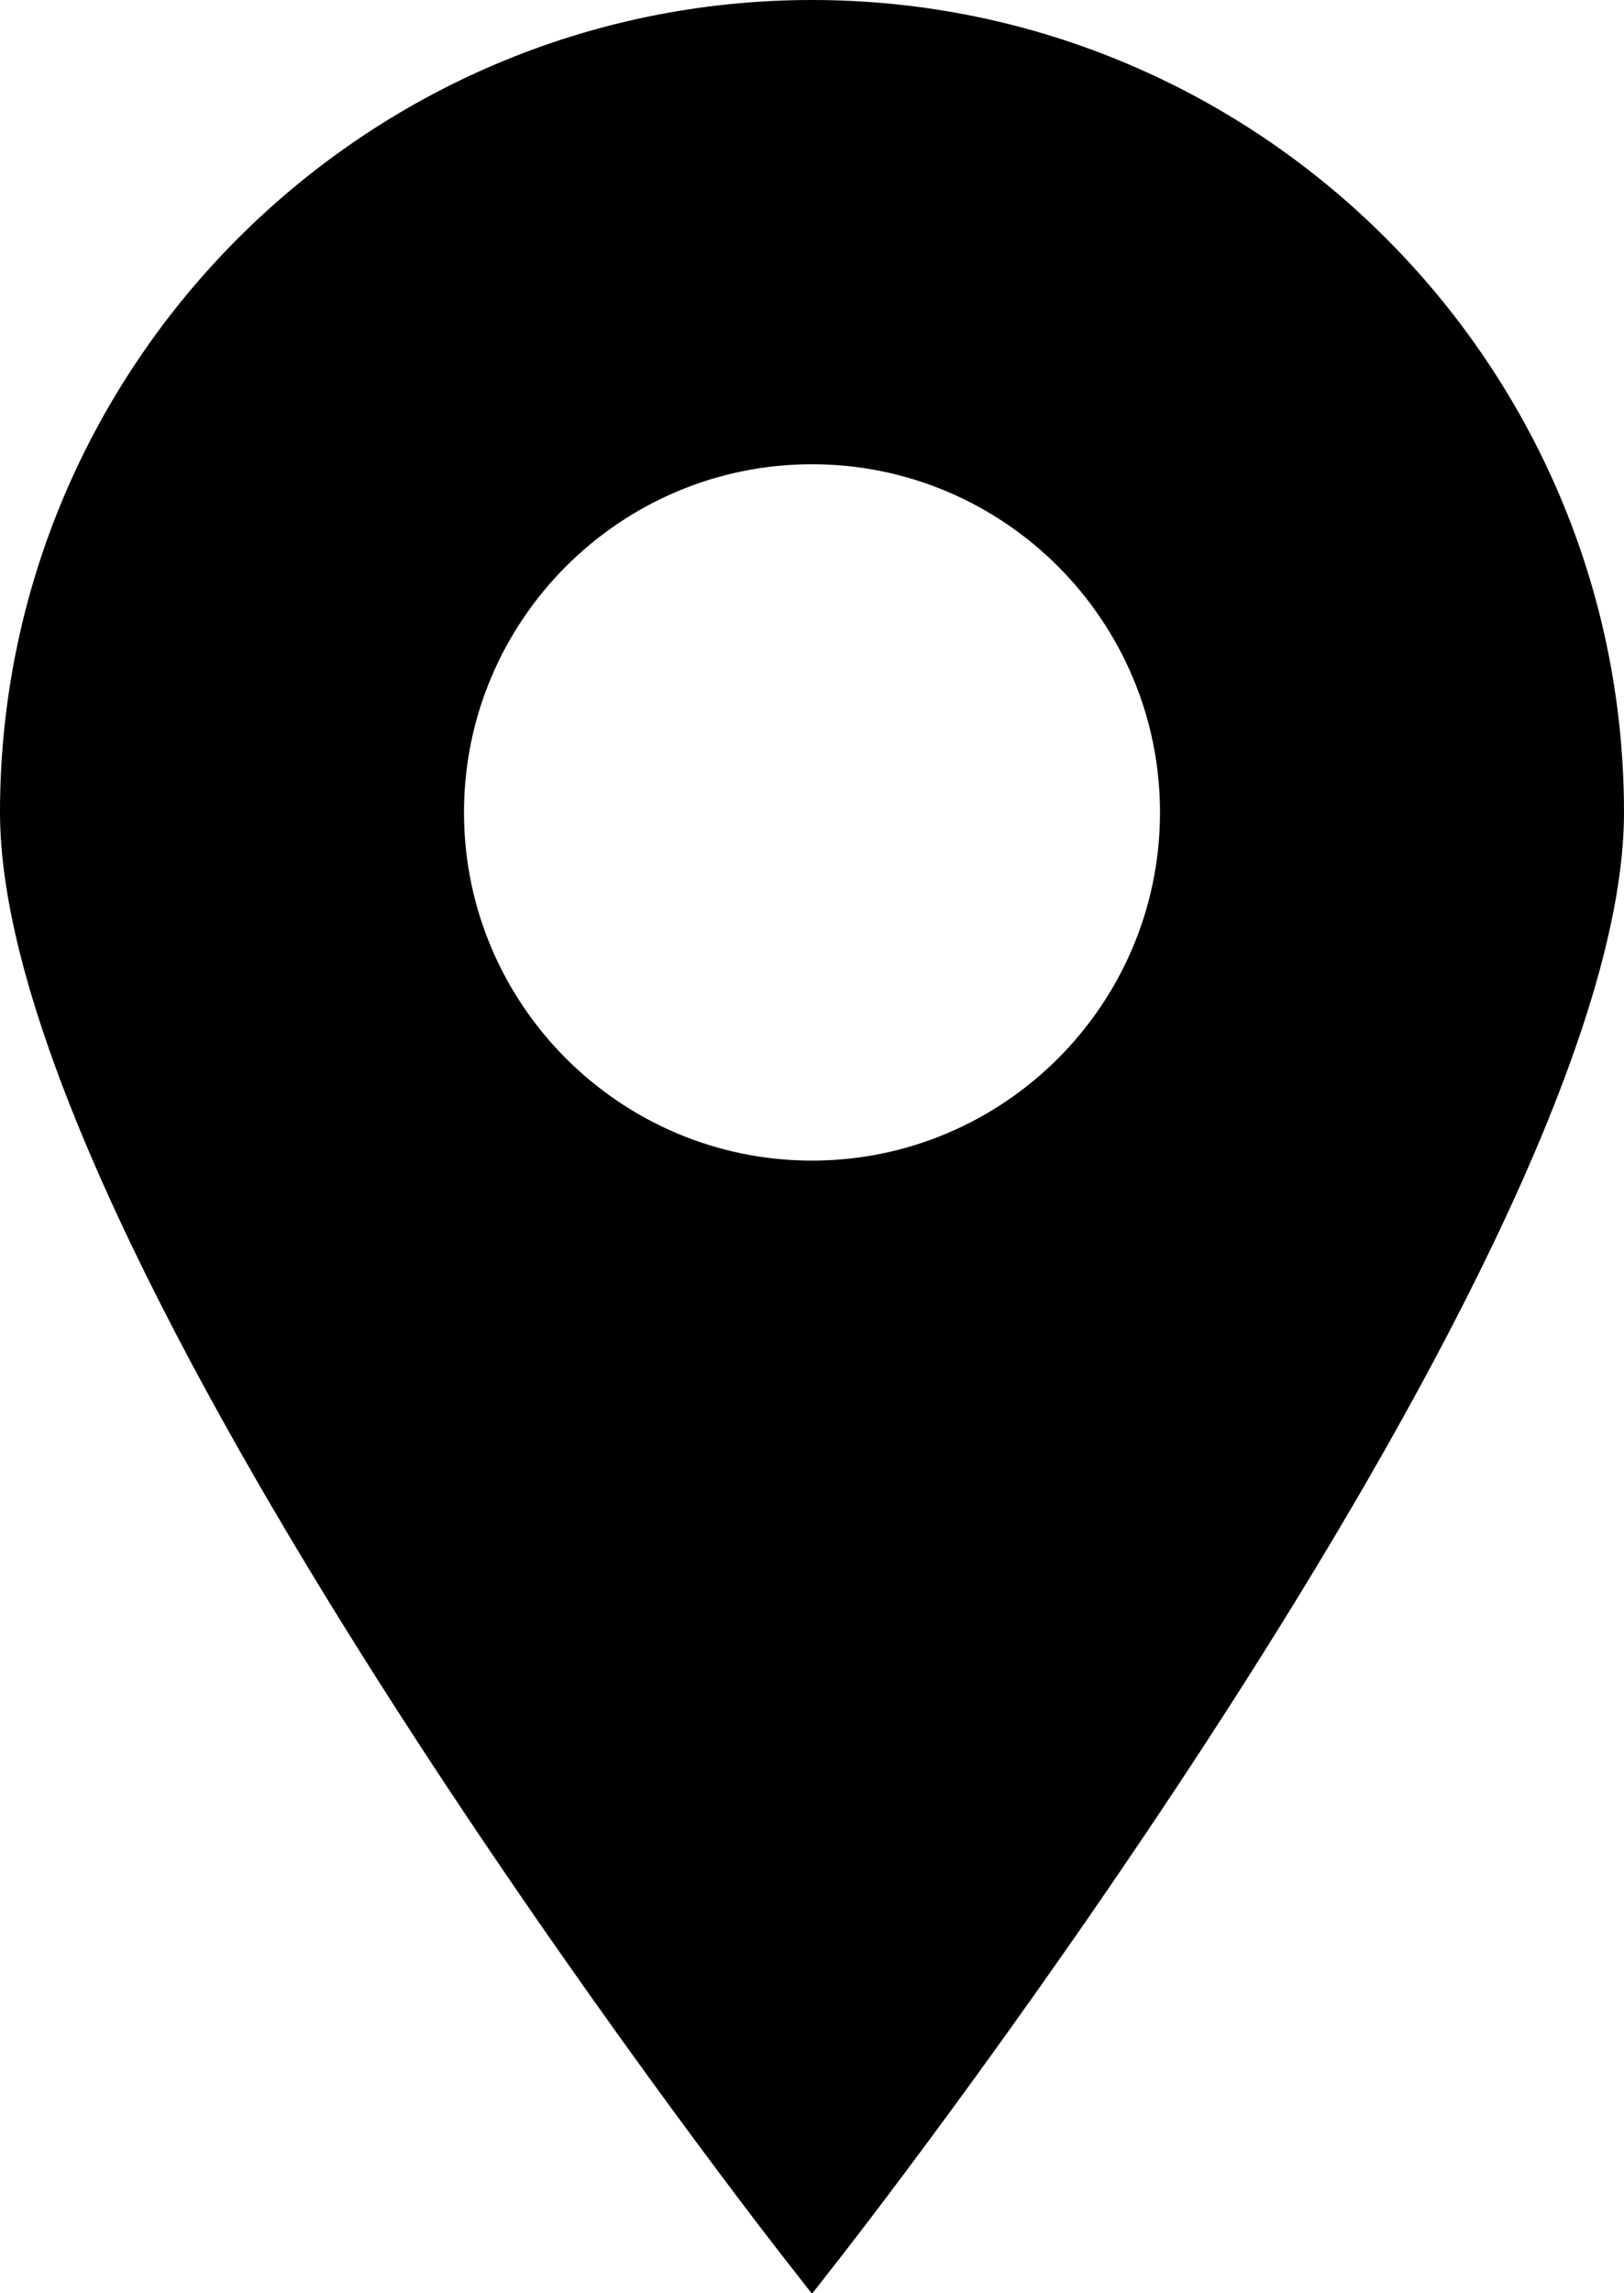 <?xml version="1.0" encoding="UTF-8"?>
<!DOCTYPE svg PUBLIC '-//W3C//DTD SVG 1.0//EN'
          'http://www.w3.org/TR/2001/REC-SVG-20010904/DTD/svg10.dtd'>
<svg height="88.9" preserveAspectRatio="xMidYMid meet" version="1.0" viewBox="18.5 6.0 63.0 88.9" width="63.0" xmlns="http://www.w3.org/2000/svg" xmlns:xlink="http://www.w3.org/1999/xlink" zoomAndPan="magnify"
><g id="change1_1"
  ><path d="M50,6C32.631,6,18.5,20.131,18.5,37.5c0,16.891,29.08,54.337,30.317,55.923L50,94.938l1.183-1.515 C52.42,91.837,81.5,54.391,81.5,37.5C81.5,20.131,67.369,6,50,6z M50,24c7.444,0,13.5,6.056,13.5,13.5S57.444,51,50,51 c-7.444,0-13.5-6.056-13.5-13.5S42.556,24,50,24z"
  /></g
></svg
>
